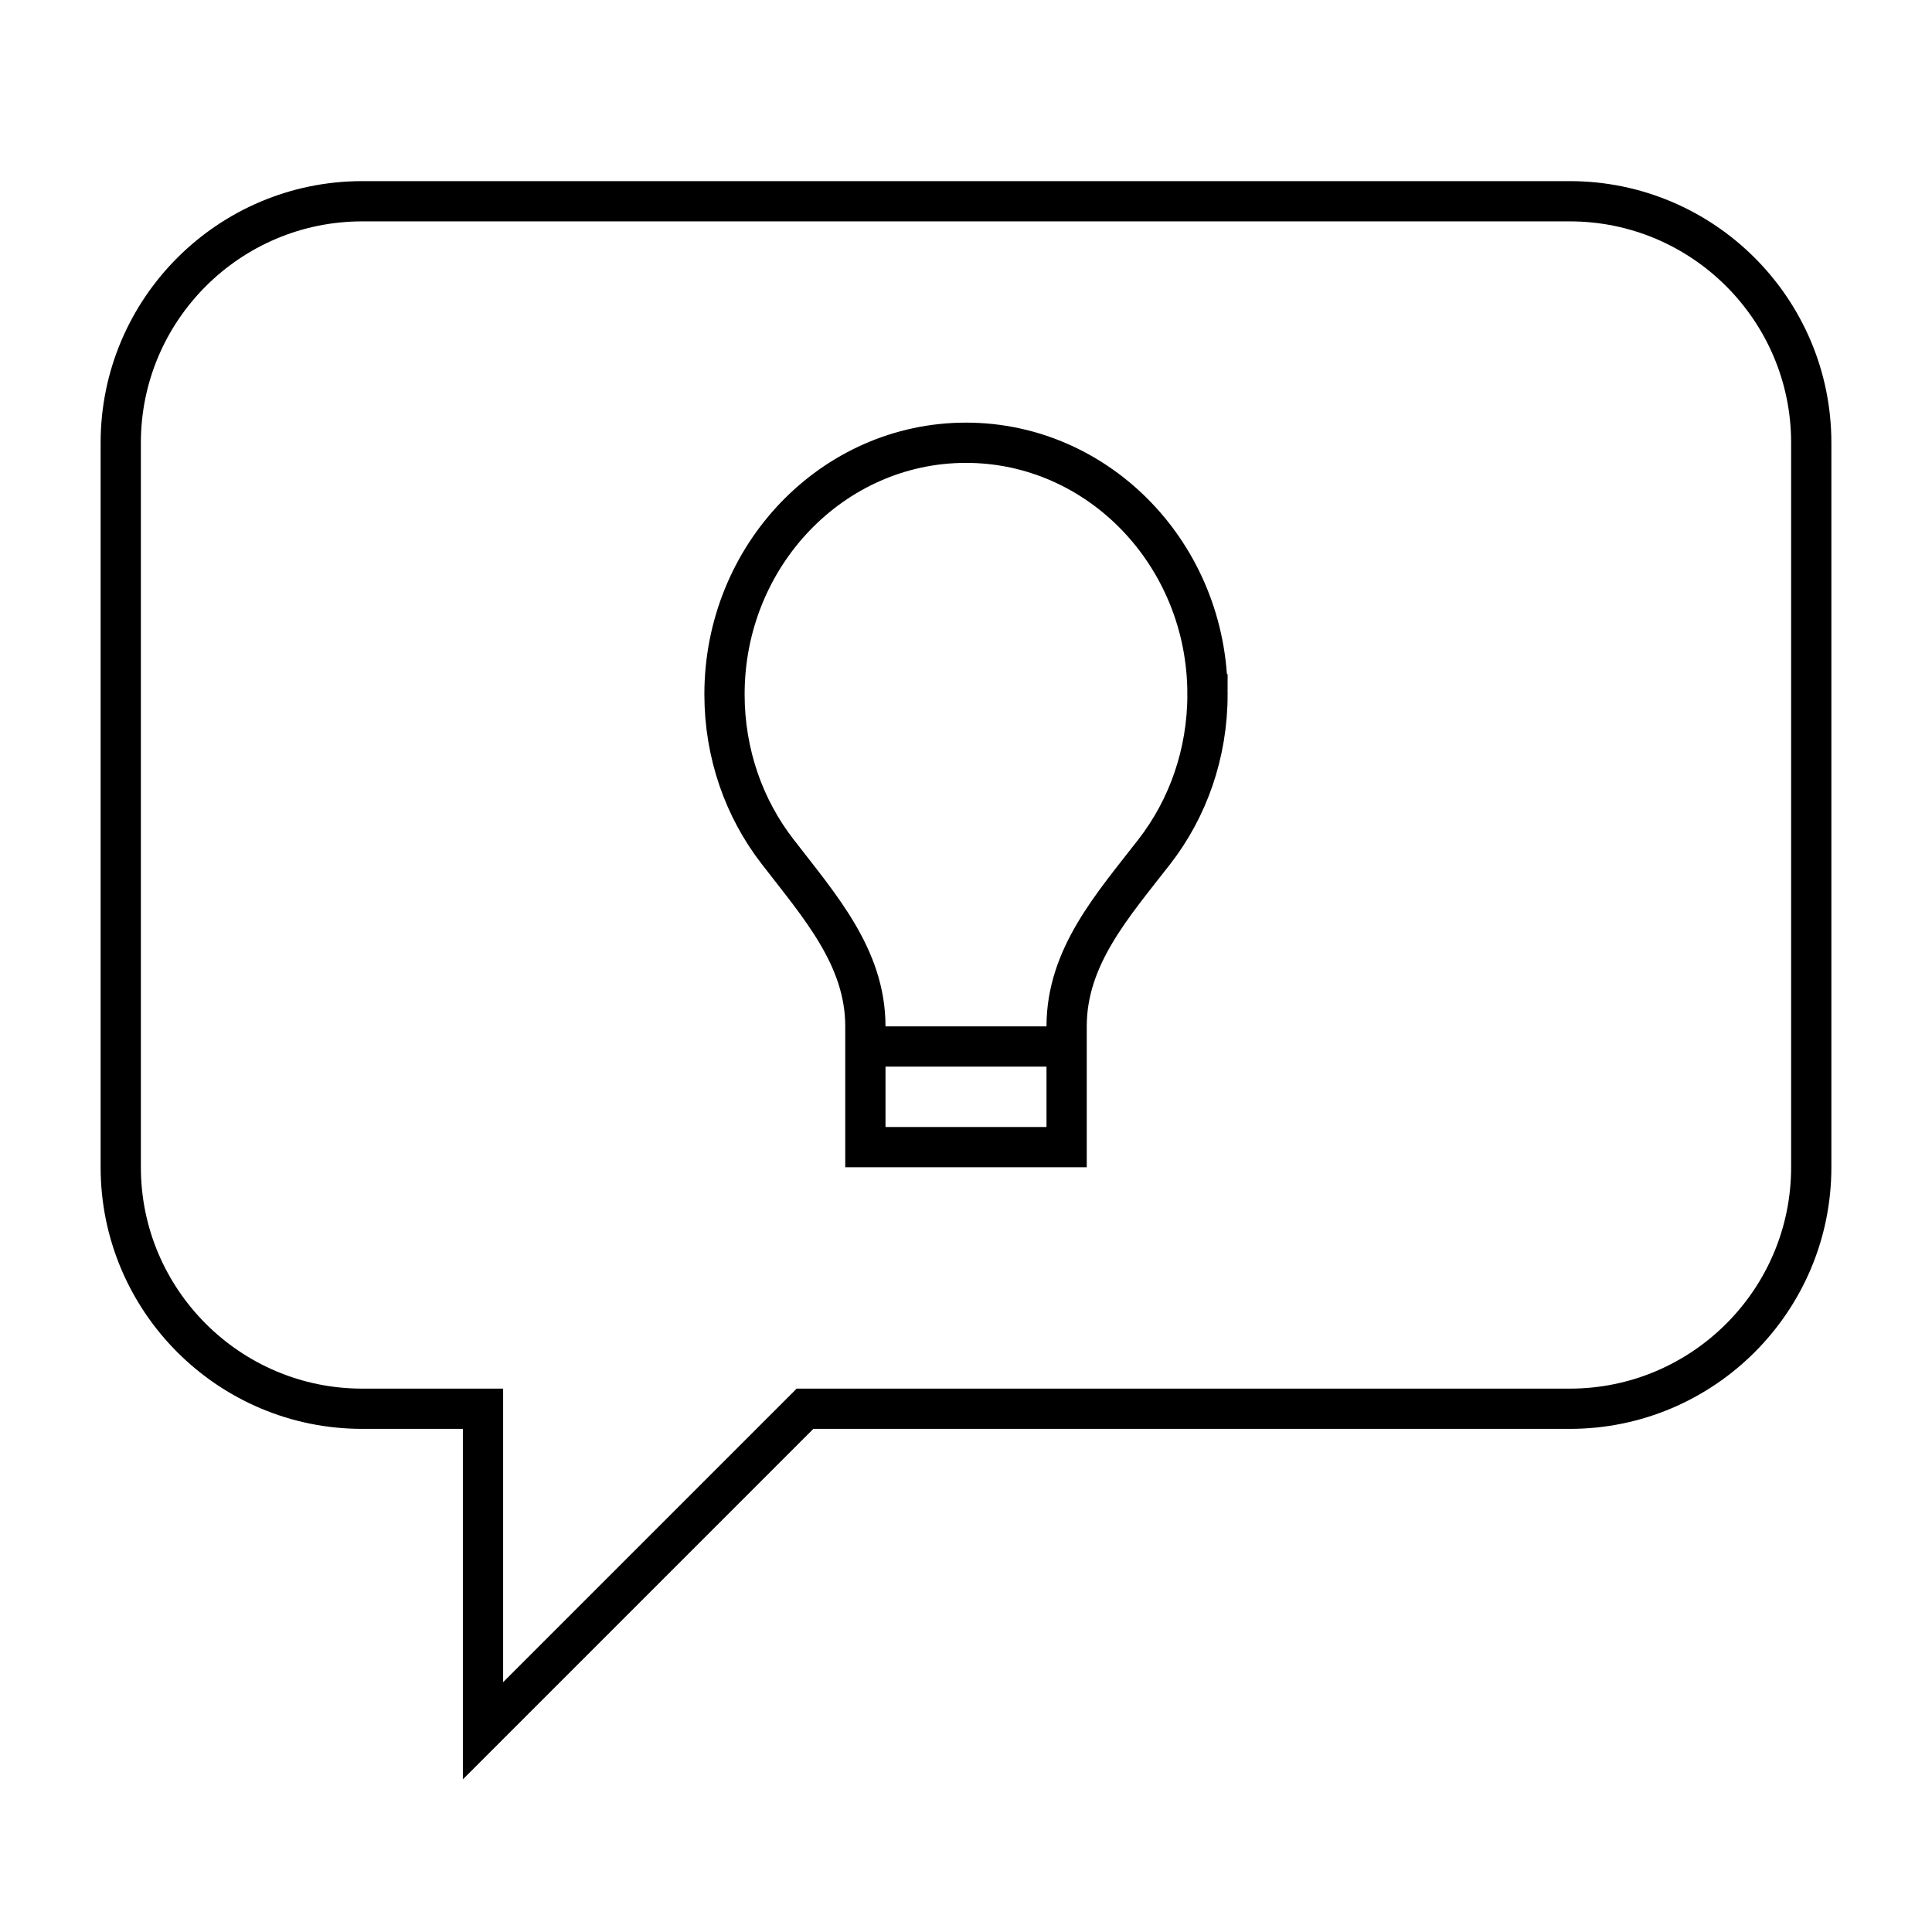 <?xml version="1.0" encoding="UTF-8"?>
<svg id="Top_2" data-name="Top 2" xmlns="http://www.w3.org/2000/svg" viewBox="0 0 48 48">
  <defs>
    <style>
      .cls-1 {
        stroke-miterlimit: 10;
      }

      .cls-1, .cls-2 {
        fill: none;
        stroke: #000;
        stroke-linecap: round;
      }
    </style>
  </defs>
  <g id="speechBubbleLightbulb-Outline">
    <path class="cls-1" d="M39,5H9c-3.31,0-6,2.69-6,6v18c0,3.31,2.69,6,6,6h3v8l8-8h19c3.31,0,6-2.69,6-6V11c0-3.31-2.69-6-6-6Z"/>
    <path class="cls-2" d="M21.5,26h5M30,17.25c0,1.48-.49,2.84-1.32,3.91-1.04,1.34-2.18,2.61-2.18,4.34v3h-5v-3c0-1.72-1.14-2.99-2.18-4.34-.83-1.07-1.32-2.43-1.32-3.91,0-3.45,2.69-6.25,6-6.25s6,2.8,6,6.25Z"/>
  </g>
</svg>